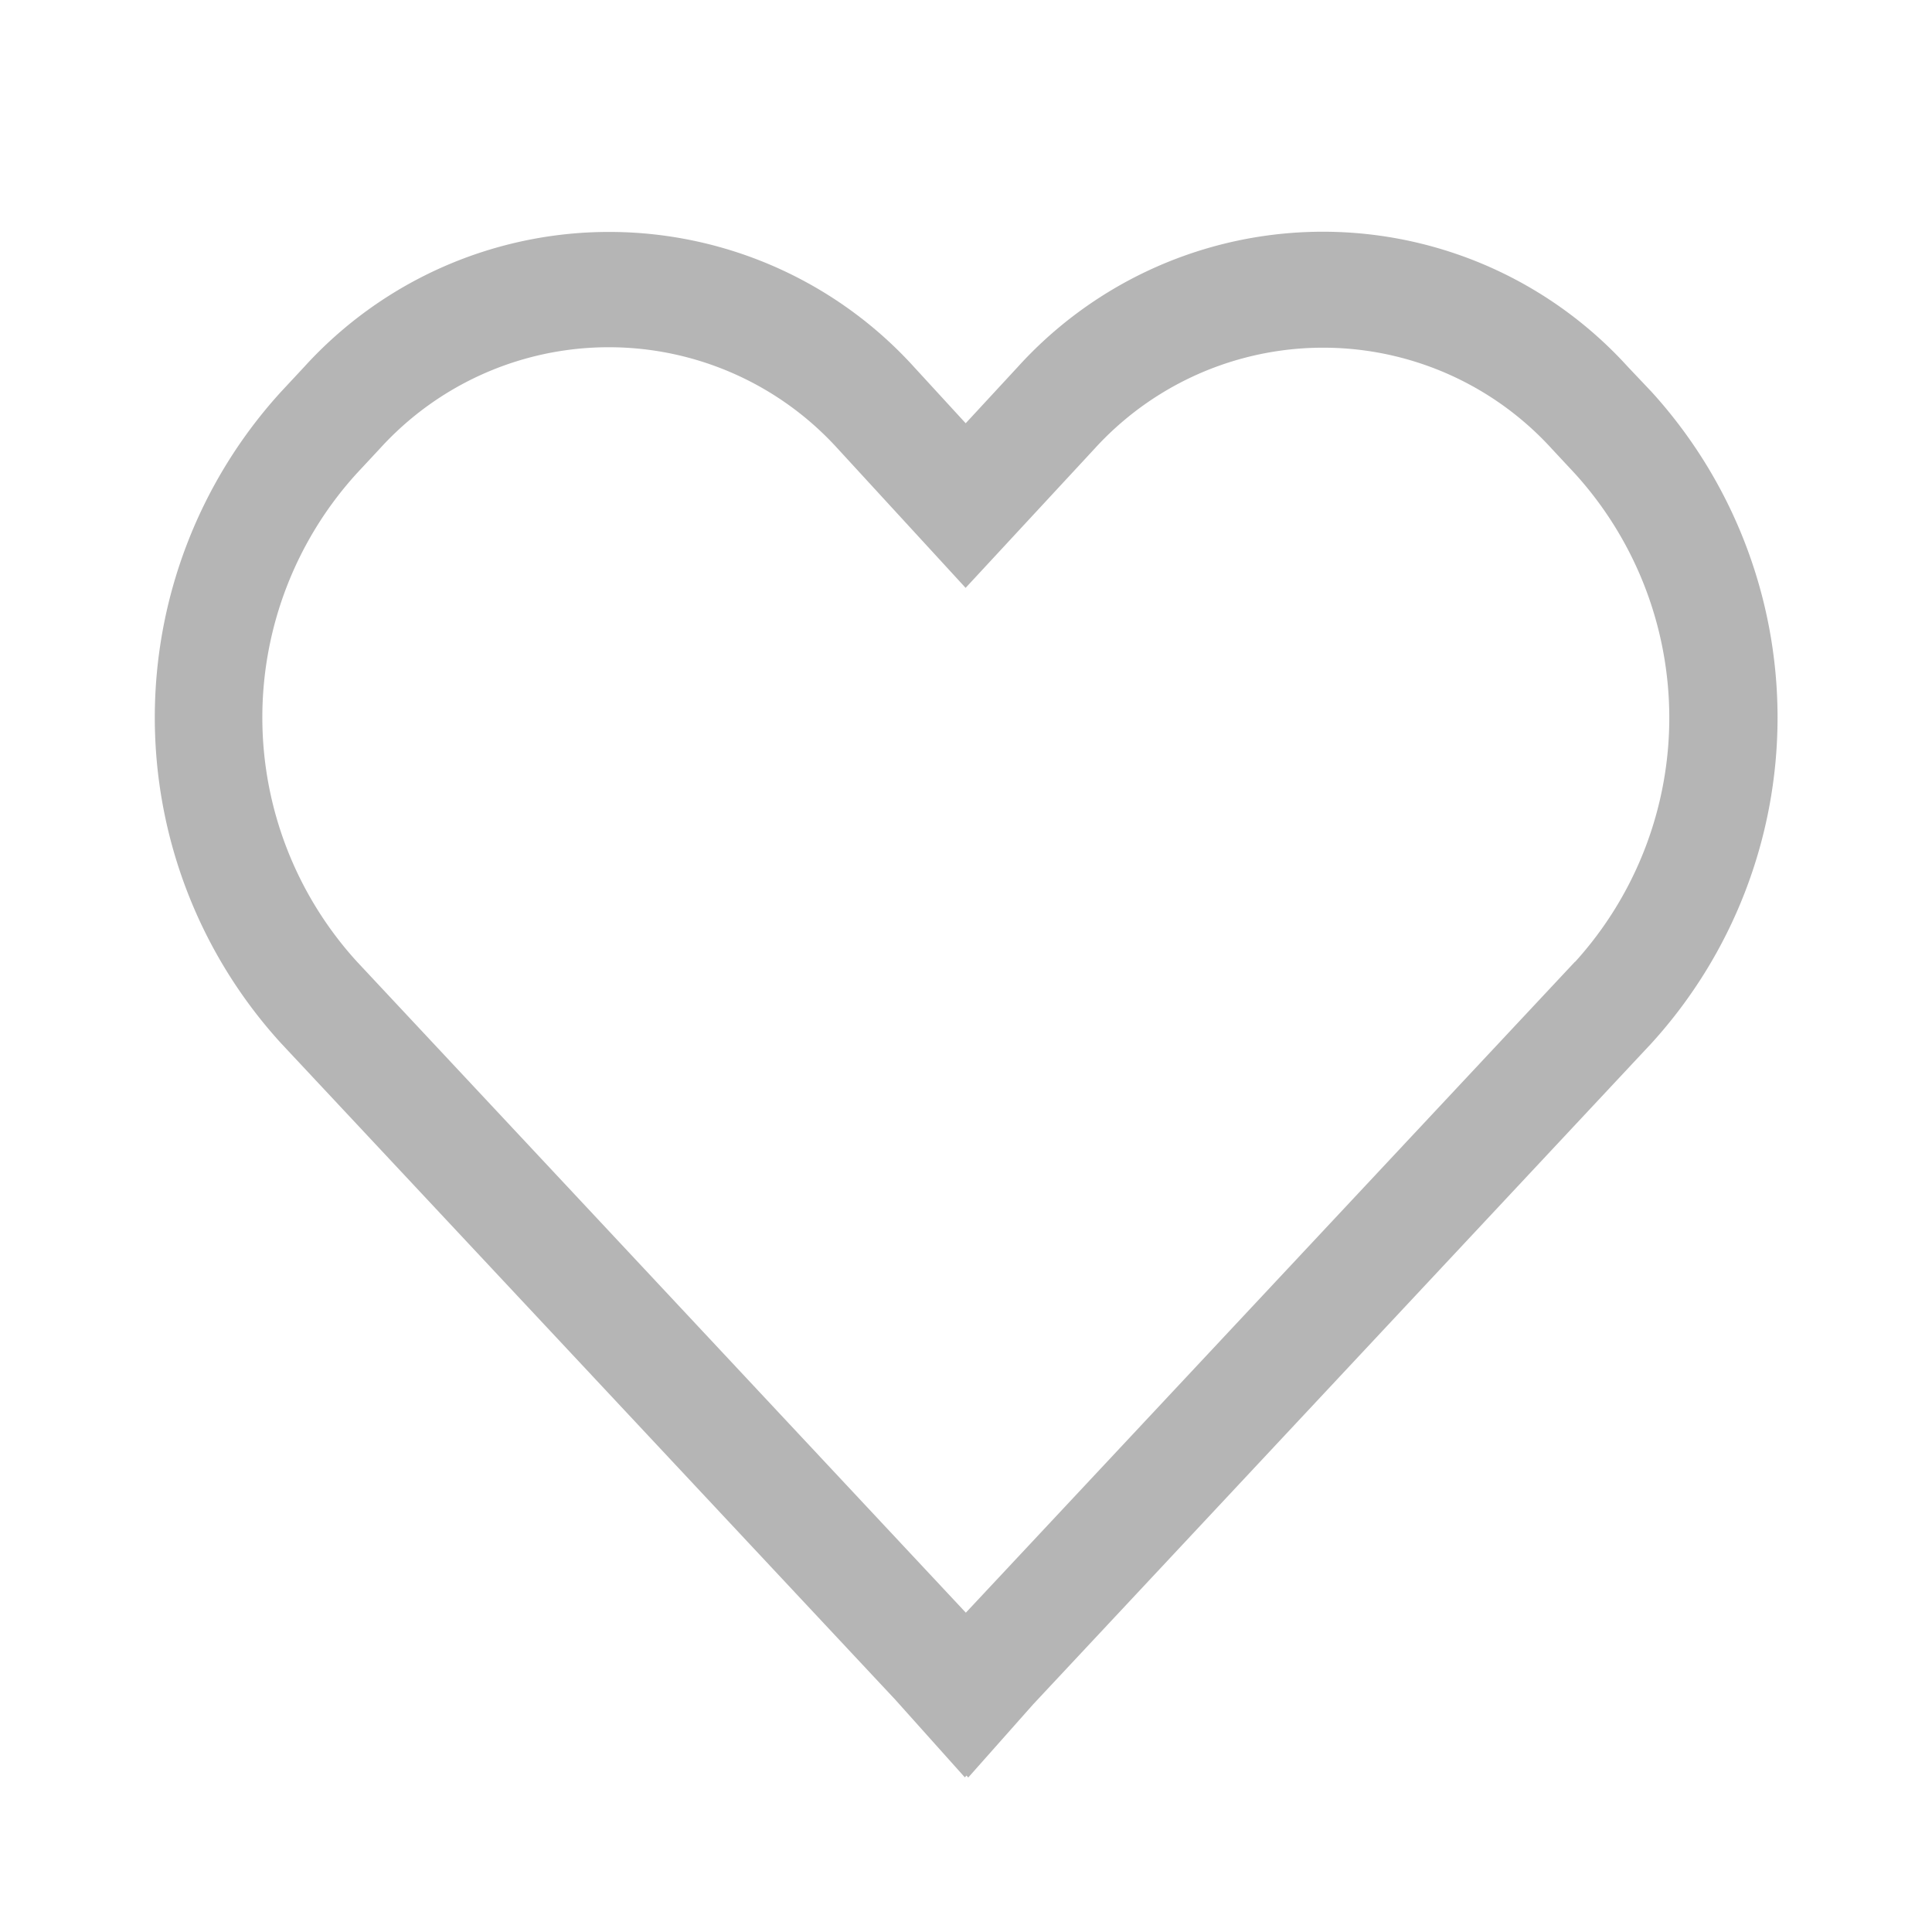 <svg xmlns="http://www.w3.org/2000/svg" xmlns:xlink="http://www.w3.org/1999/xlink" width="25" height="25" viewBox="0 0 25 25">
  <defs>
    <clipPath id="clip-path">
      <rect id="사각형_1" data-name="사각형 1" width="25" height="25" transform="translate(1474 291)" fill="#fff" stroke="#707070" stroke-width="1"/>
    </clipPath>
  </defs>
  <g id="마스크_그룹_2" data-name="마스크 그룹 2" transform="translate(-1474 -291)" clip-path="url(#clip-path)">
    <g id="heart" transform="translate(1470.064 278.222)">
      <path id="패스_1" data-name="패스 1" d="M25,17.524a5.329,5.329,0,0,0-7.892,0l-.676.731-.67-.73,0,0a5.329,5.329,0,0,0-7.889,0l-.3.322a6.255,6.255,0,0,0,0,8.431l7.948,8.494.9,1.005.021-.023.023.025.841-.948,8-8.553a6.262,6.262,0,0,0,0-8.431Zm-.685,7.7-7.881,8.422L8.556,25.223a4.691,4.691,0,0,1,0-6.323l.3-.322a4,4,0,0,1,5.915,0l1.66,1.807,1.668-1.8a4,4,0,0,1,5.917,0l.3.322A4.7,4.7,0,0,1,24.319,25.223Z" transform="translate(0)" fill="#b5b5b5"/>
    </g>
  </g>
</svg>
